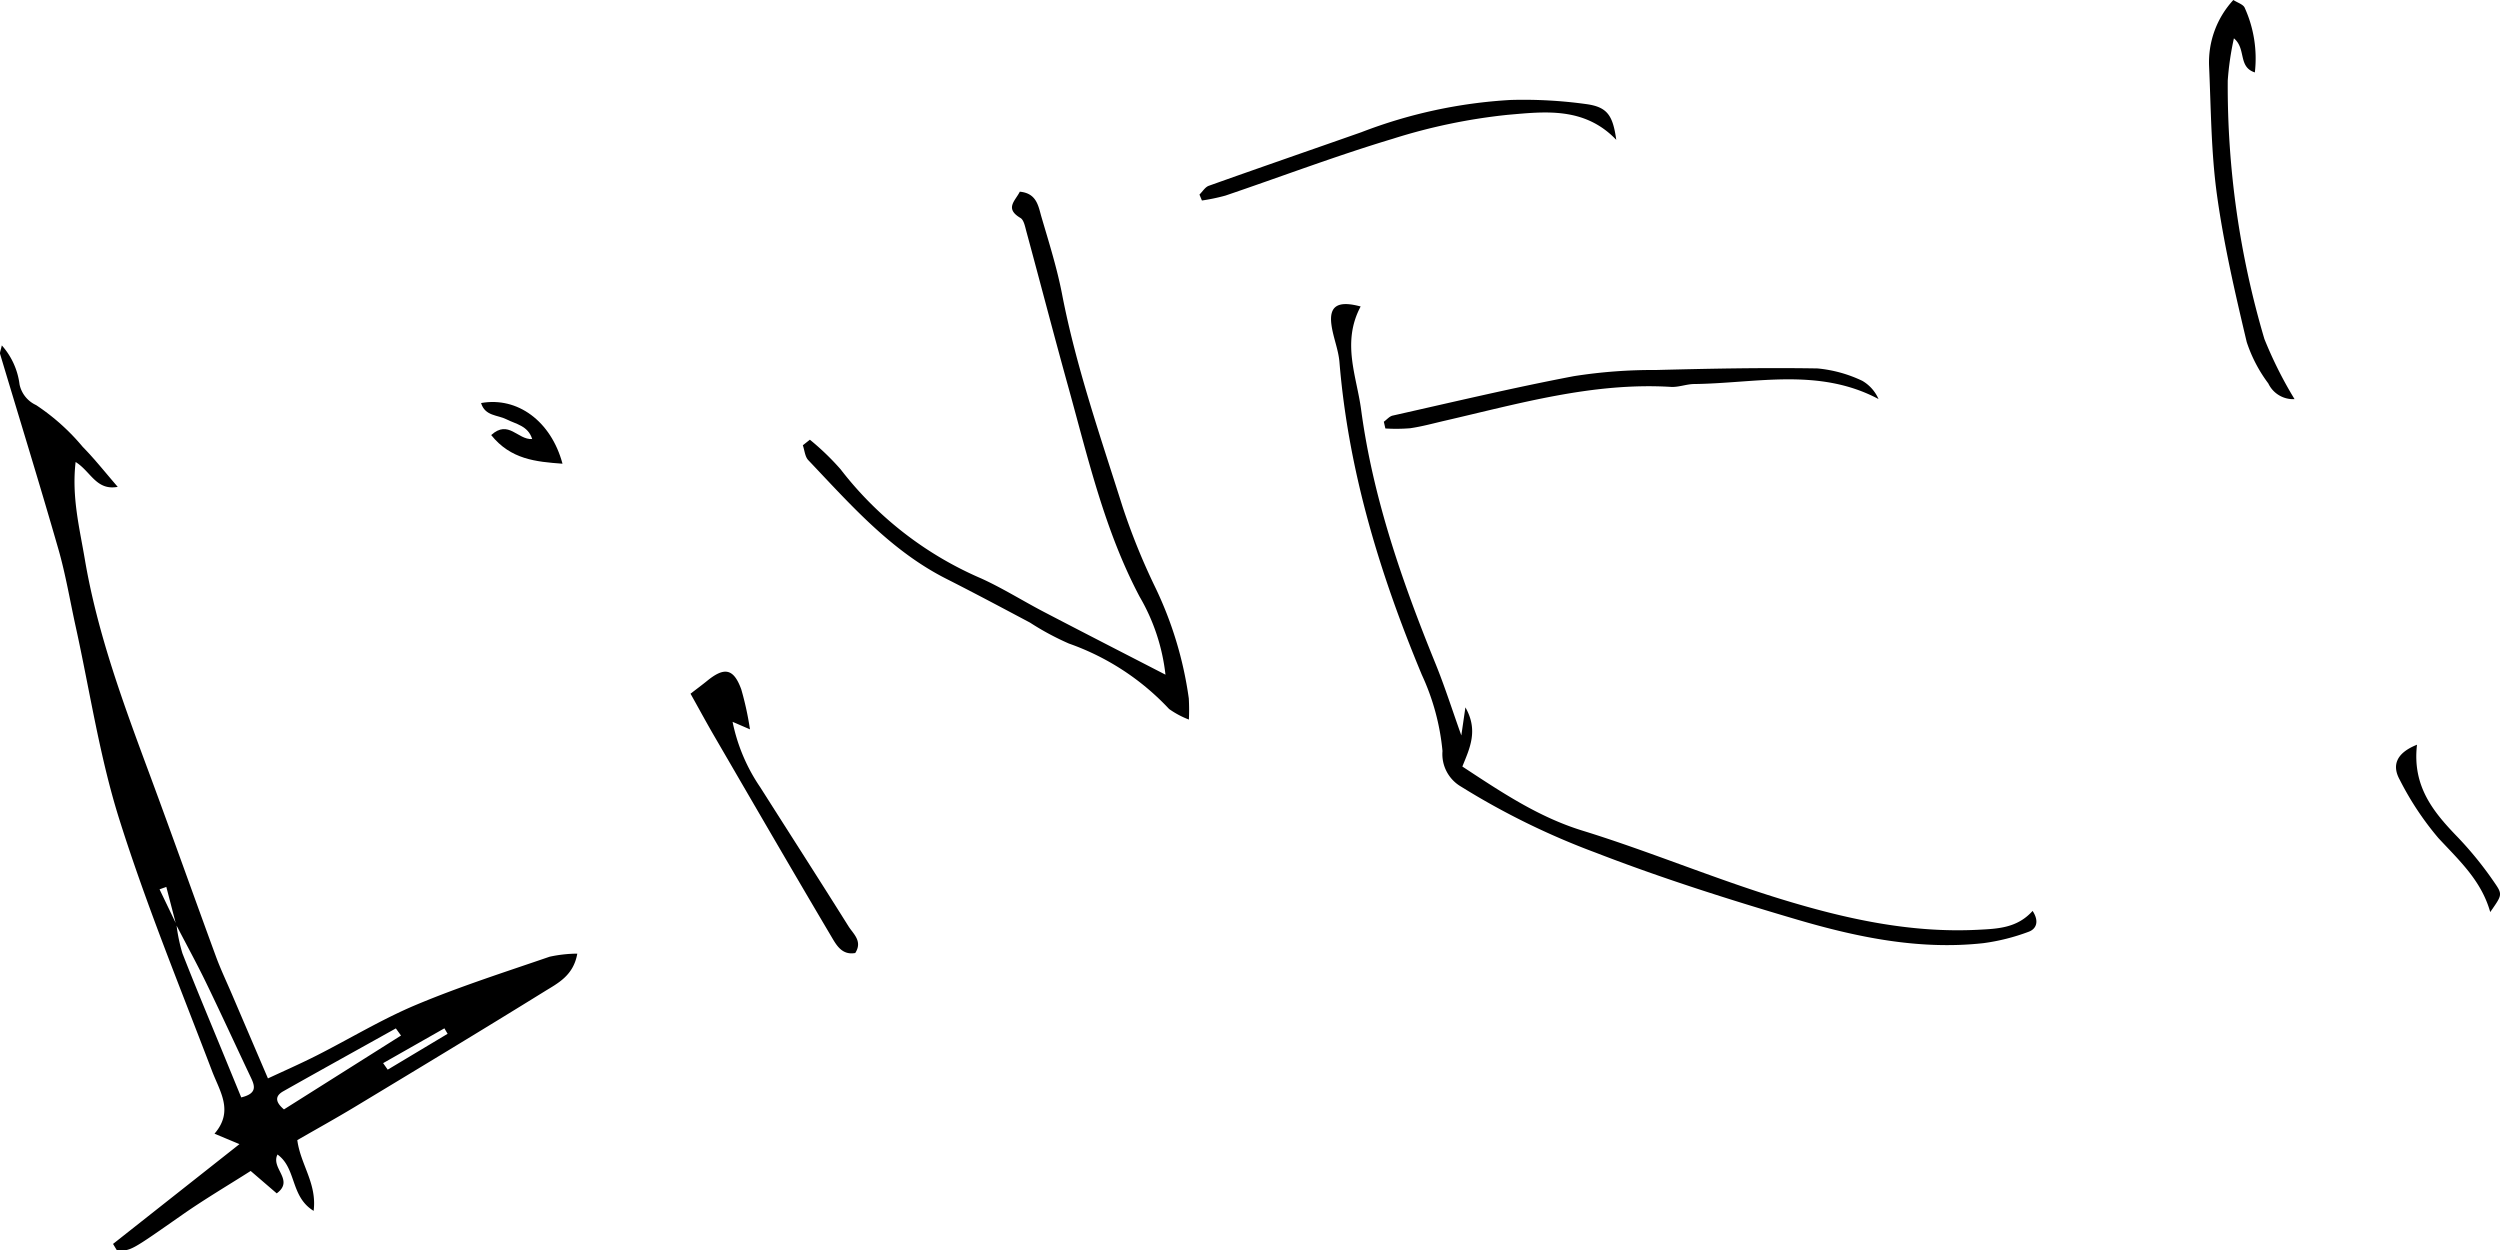 <svg xmlns="http://www.w3.org/2000/svg" viewBox="0 0 202.937 101.507"><g id="Layer_2" data-name="Layer 2"><g id="Layer_1-2" data-name="Layer 1"><path d="M9.176,100.975l10.262-8.1-2.026-.848c1.576-1.826.449-3.394-.2-5.089-2.586-6.785-5.35-13.519-7.528-20.436-1.6-5.08-2.389-10.414-3.539-15.634-.463-2.1-.814-4.236-1.408-6.3C3.217,39.273,1.586,34.013.009,28.738c-.038-.129.054-.3.139-.7a5.851,5.851,0,0,1,1.439,3.169,2.387,2.387,0,0,0,1.344,1.676,17.526,17.526,0,0,1,3.785,3.392c.983,1,1.853,2.108,2.841,3.246-1.751.323-2.188-1.257-3.419-2.019-.329,2.831.316,5.347.744,7.877,1.032,6.1,3.182,11.867,5.323,17.638,1.8,4.861,3.534,9.749,5.32,14.617.385,1.047.867,2.059,1.306,3.086.937,2.191,1.875,4.381,2.919,6.82,1.3-.606,2.65-1.2,3.967-1.866,2.7-1.369,5.312-2.958,8.1-4.124,3.525-1.476,7.18-2.644,10.8-3.889a10.886,10.886,0,0,1,2.244-.25c-.313,1.8-1.6,2.411-2.68,3.081-5.087,3.152-10.212,6.241-15.334,9.334-1.558.941-3.152,1.823-4.713,2.723.259,1.991,1.607,3.51,1.325,5.743-1.9-1.159-1.379-3.458-2.934-4.575-.568,1.133,1.4,2.073-.062,3.154l-2.115-1.819c-1.824,1.162-3.73,2.285-5.538,3.548-4.236,2.958-4.217,2.985-5.337,2.87ZM14.3,75.07l-.8-3.078-.549.2,1.373,2.86a13.677,13.677,0,0,0,.481,2.325c1.1,2.818,2.275,5.606,3.423,8.405.445,1.085.891,2.169,1.354,3.3,1.465-.352,1.031-1.087.687-1.815-1.191-2.515-2.35-5.045-3.564-7.548C15.942,78.149,15.1,76.618,14.3,75.07Zm18.252,8.99-.419-.58c-3.045,1.7-6.1,3.386-9.132,5.1-.578.326-.779.777.049,1.476ZM31.1,86.3l.373.53,4.862-2.911-.262-.445Z"/><path d="M110.451,24.879c-1.558,2.918-.327,5.652.036,8.363.961,7.176,3.327,13.964,6.044,20.642.719,1.766,1.3,3.59,2.091,5.816l.332-2.278c1.069,1.87.348,3.325-.248,4.8,3.165,2.077,6.16,4.1,9.761,5.208,5.407,1.67,10.648,3.879,16.058,5.539,5.192,1.593,10.5,2.786,16.024,2.506,1.616-.082,3.194-.134,4.447-1.531.571.874.279,1.48-.327,1.694a16.687,16.687,0,0,1-3.676.923c-5.183.571-10.225-.476-15.124-1.916-5.5-1.617-10.979-3.355-16.354-5.436a60.646,60.646,0,0,1-10.921-5.36,3.048,3.048,0,0,1-1.5-2.884,18.892,18.892,0,0,0-1.673-6.179c-3.4-8.163-5.963-16.527-6.691-25.39-.084-1.023-.515-2.014-.651-3.038C107.88,24.853,108.572,24.371,110.451,24.879Z"/><path d="M65.742,35.693a20.724,20.724,0,0,1,2.491,2.4,28.719,28.719,0,0,0,11.425,8.865c1.74.793,3.373,1.822,5.072,2.709,3.232,1.686,6.478,3.348,9.877,5.1a16.072,16.072,0,0,0-2.1-6.334c-2.839-5.37-4.177-11.211-5.776-16.978-1.173-4.226-2.276-8.471-3.424-12.7-.1-.377-.2-.9-.469-1.061-1.31-.772-.418-1.395-.056-2.133,1.394.126,1.508,1.2,1.761,2.061.607,2.068,1.26,4.136,1.668,6.247,1.141,5.9,3.114,11.563,4.916,17.271a53.157,53.157,0,0,0,2.6,6.432A30.358,30.358,0,0,1,96.5,56.692a16.628,16.628,0,0,1,.008,1.719,7.215,7.215,0,0,1-1.606-.858,20.406,20.406,0,0,0-8.131-5.312,21.957,21.957,0,0,1-3.159-1.7c-2.258-1.2-4.511-2.4-6.79-3.555-4.531-2.292-7.8-6.047-11.21-9.635-.271-.285-.3-.8-.442-1.206Z"/><path d="M186.26,32.4a2.231,2.231,0,0,1-2.131-1.276,11.659,11.659,0,0,1-1.752-3.359c-.935-3.944-1.855-7.91-2.412-11.918-.48-3.457-.486-6.982-.643-10.479A7.449,7.449,0,0,1,181.292,0c.341.223.8.353.921.631a9.959,9.959,0,0,1,.824,5.249c-1.389-.452-.682-1.925-1.7-2.769a23.3,23.3,0,0,0-.5,3.425,72.259,72.259,0,0,0,2.973,20.976A33.2,33.2,0,0,0,186.26,32.4Z"/><path d="M112.332,34.235c.24-.172.457-.443.722-.5,4.894-1.1,9.775-2.262,14.7-3.2a41.366,41.366,0,0,1,6.659-.5c4.373-.112,8.751-.2,13.124-.127a10.748,10.748,0,0,1,3.636,1.006,3.18,3.18,0,0,1,1.316,1.478c-4.868-2.584-9.972-1.275-14.964-1.219-.632.007-1.269.271-1.893.233-6.317-.382-12.312,1.354-18.36,2.748-.932.215-1.859.472-2.8.608a14.1,14.1,0,0,1-2.015.019Z"/><path d="M69.424,77.361c-1.105.2-1.557-.693-1.963-1.377-3.2-5.407-6.351-10.845-9.508-16.279-.633-1.088-1.23-2.2-1.9-3.393.518-.4.946-.717,1.359-1.052,1.4-1.139,2.143-.995,2.761.7a25.116,25.116,0,0,1,.706,3.244l-1.412-.61a14.536,14.536,0,0,0,2.243,5.309c2.388,3.764,4.8,7.513,7.167,11.29C69.266,75.813,70.04,76.4,69.424,77.361Z"/><path d="M131.2,11.351c-2.591-2.71-5.831-2.287-8.823-2.029a46.763,46.763,0,0,0-9.327,1.946c-4.573,1.373-9.048,3.072-13.573,4.608a15.575,15.575,0,0,1-1.911.4l-.2-.481c.248-.243.454-.6.751-.711,4.124-1.47,8.263-2.9,12.393-4.352a39.877,39.877,0,0,1,12.109-2.617,37.061,37.061,0,0,1,6.166.338C130.483,8.692,130.923,9.373,131.2,11.351Z"/><path d="M196.2,60.452c-.4,3.406,1.359,5.5,3.346,7.549a29.076,29.076,0,0,1,2.986,3.709c.638.921.539.989-.388,2.328-.719-2.561-2.53-4.2-4.2-6A24.134,24.134,0,0,1,194.8,63.3C194.182,62.191,194.437,61.157,196.2,60.452Z"/><path d="M39.872,35.316c1.414-1.279,2.143.4,3.328.323-.333-1.087-1.339-1.216-2.085-1.6-.719-.367-1.741-.251-2.064-1.323,2.952-.53,5.683,1.467,6.61,4.925C43.483,37.482,41.459,37.29,39.872,35.316Z"/></g></g></svg>